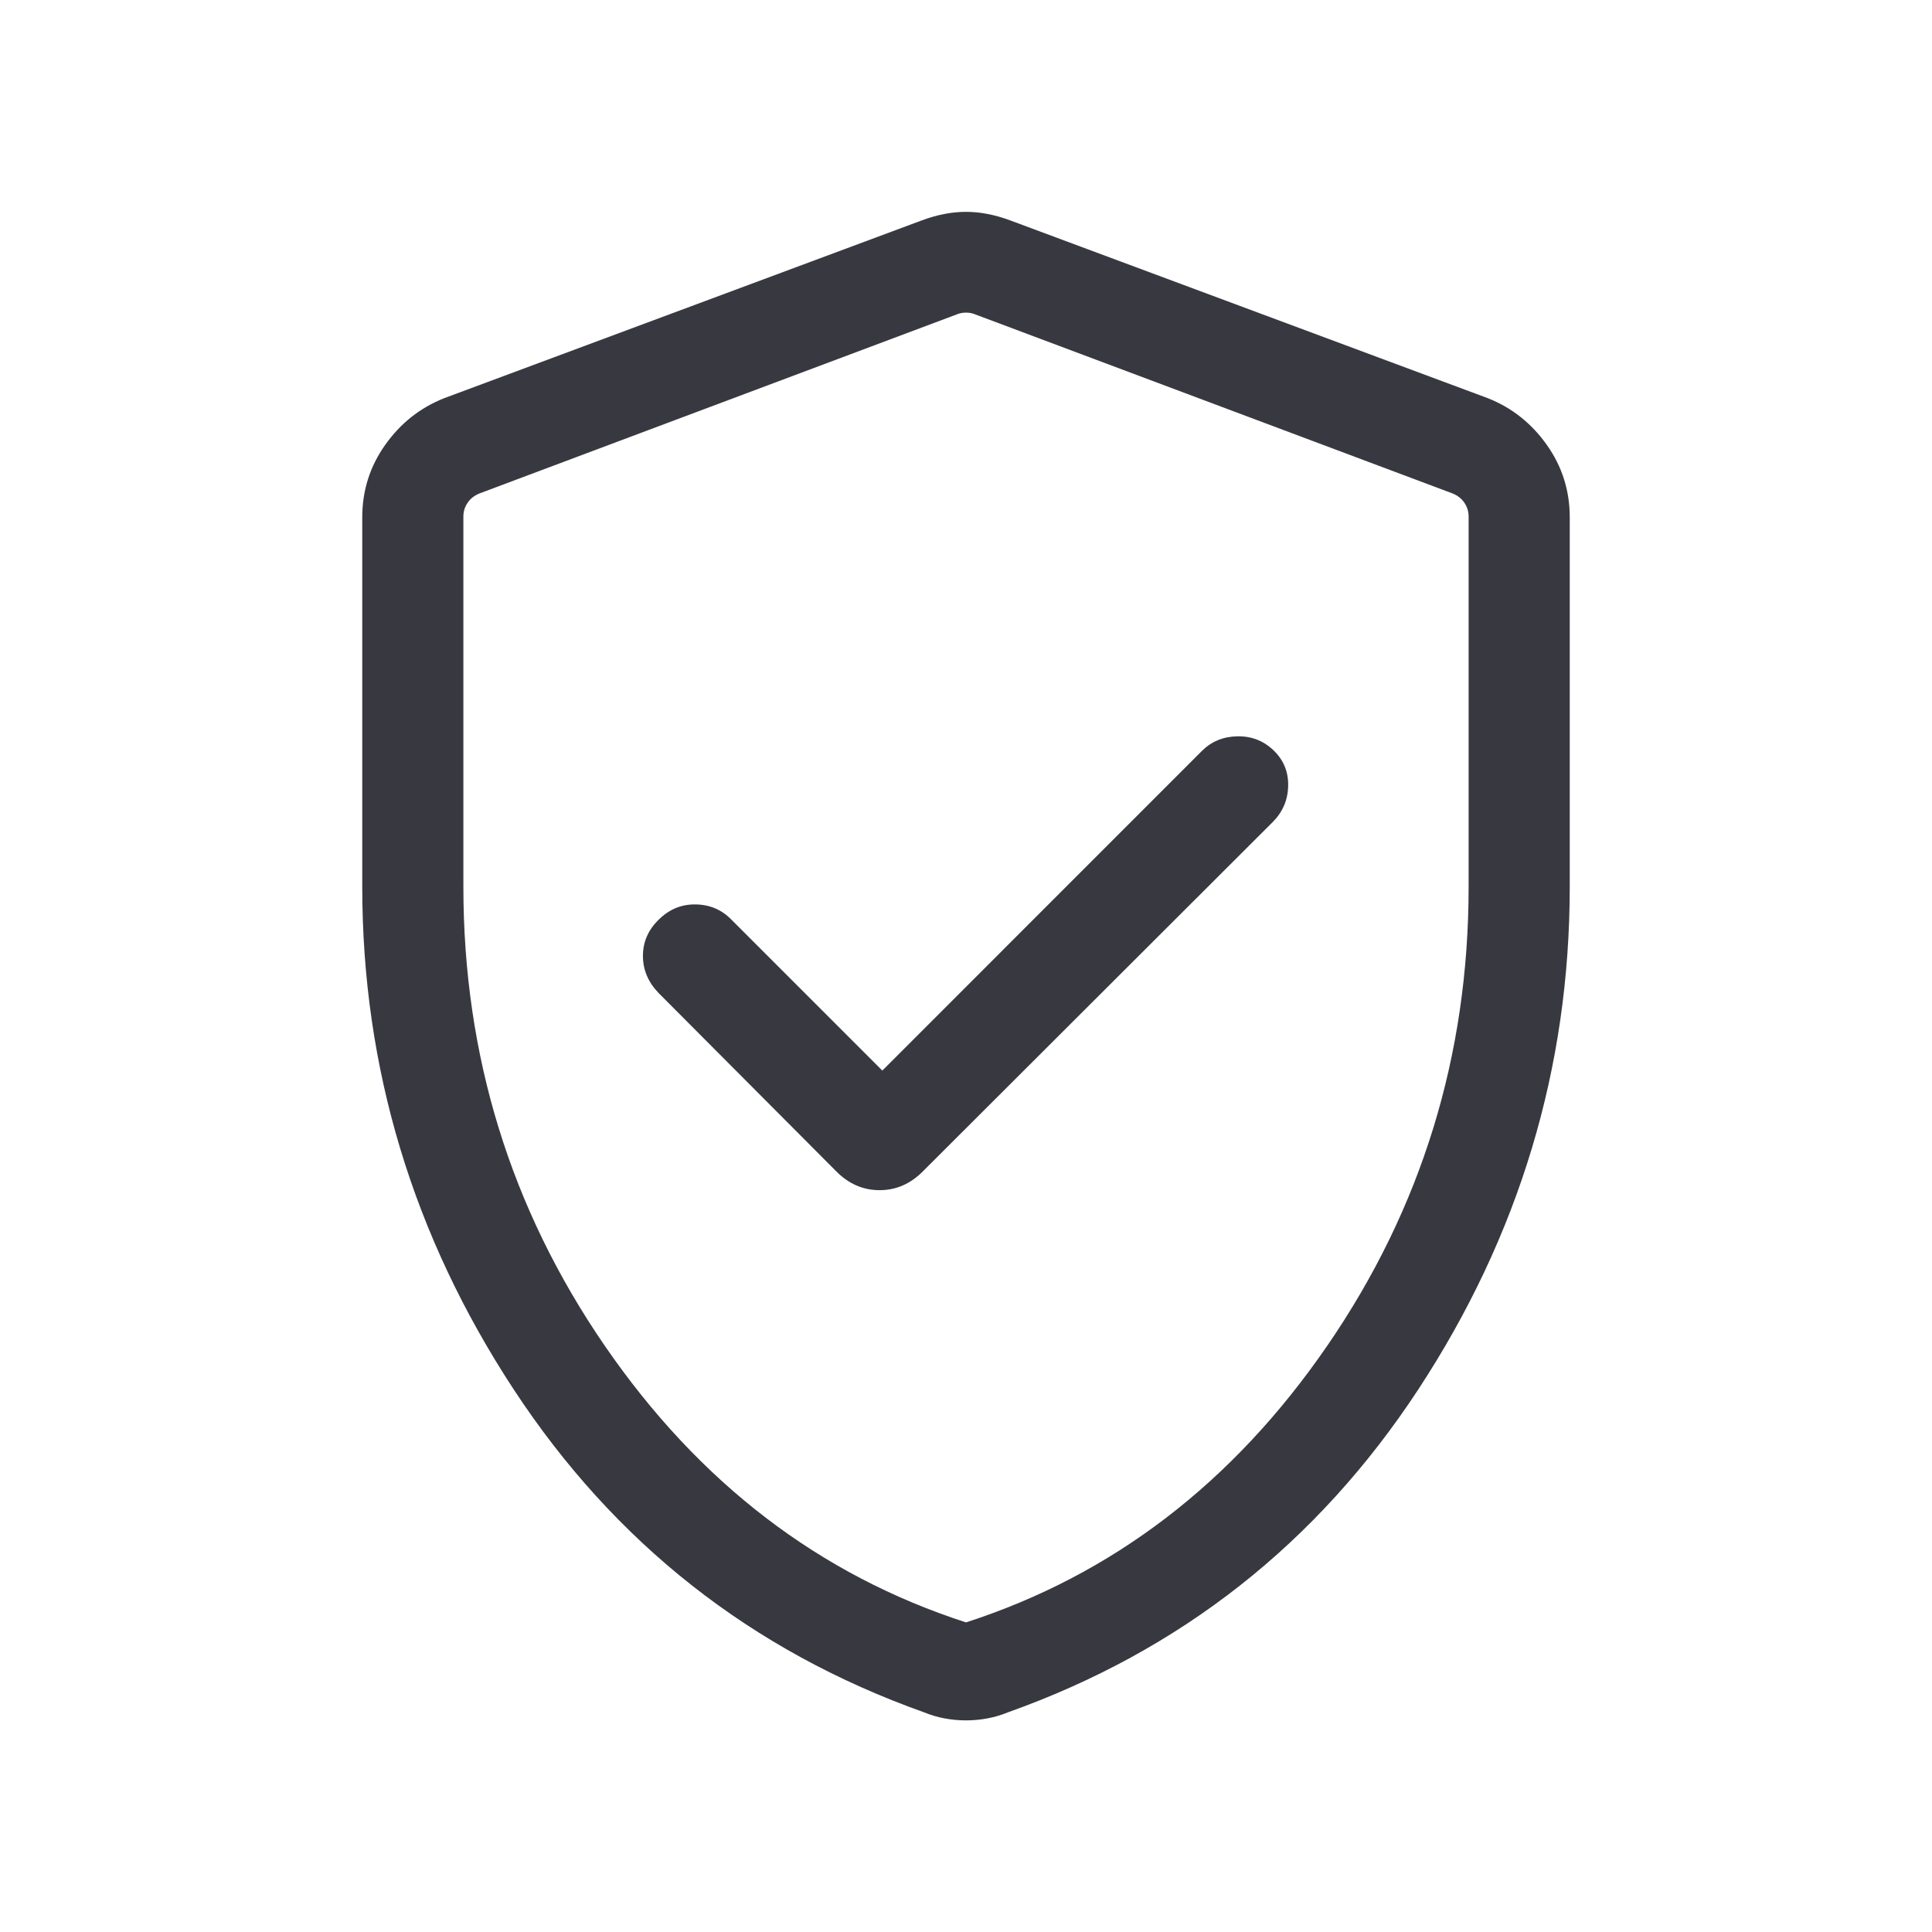 <svg width="32" height="32" viewBox="0 0 32 32" fill="none" xmlns="http://www.w3.org/2000/svg">
<mask id="mask0_22326_7311" style="mask-type:alpha" maskUnits="userSpaceOnUse" x="0" y="0" width="32" height="32">
<rect width="32" height="32" fill="#D9D9D9"/>
</mask>
<g mask="url(#mask0_22326_7311)">
<path d="M14.614 17.732L12.116 15.234C11.957 15.069 11.759 14.984 11.524 14.98C11.288 14.976 11.083 15.06 10.909 15.234C10.736 15.402 10.649 15.602 10.649 15.833C10.649 16.064 10.736 16.269 10.909 16.448L13.842 19.392C14.05 19.606 14.292 19.713 14.568 19.713C14.845 19.713 15.087 19.606 15.295 19.392L21.082 13.614C21.247 13.447 21.332 13.248 21.336 13.015C21.341 12.782 21.259 12.586 21.093 12.427C20.927 12.268 20.727 12.191 20.493 12.196C20.259 12.2 20.063 12.282 19.904 12.441L14.614 17.732ZM16 28.495C15.875 28.495 15.755 28.483 15.64 28.461C15.525 28.439 15.413 28.406 15.304 28.361C12.445 27.343 10.179 25.559 8.507 23.011C6.836 20.462 6 17.686 6 14.685V8.569C6 8.127 6.126 7.727 6.379 7.37C6.632 7.012 6.957 6.754 7.355 6.596L15.269 3.65C15.522 3.556 15.765 3.509 16 3.509C16.235 3.509 16.478 3.556 16.731 3.65L24.645 6.596C25.043 6.754 25.368 7.012 25.621 7.37C25.874 7.727 26 8.127 26 8.569V14.685C26 17.686 25.164 20.462 23.493 23.011C21.821 25.559 19.555 27.343 16.696 28.361C16.587 28.406 16.475 28.439 16.36 28.461C16.245 28.483 16.125 28.495 16 28.495ZM16 26.872C18.428 26.087 20.423 24.56 21.984 22.289C23.544 20.018 24.325 17.484 24.325 14.687V8.556C24.325 8.471 24.301 8.394 24.254 8.326C24.207 8.257 24.141 8.206 24.056 8.172L16.141 5.203C16.098 5.186 16.051 5.178 16 5.178C15.949 5.178 15.902 5.186 15.859 5.203L7.944 8.172C7.859 8.206 7.793 8.257 7.746 8.326C7.699 8.394 7.675 8.471 7.675 8.556V14.687C7.675 17.484 8.456 20.018 10.016 22.289C11.577 24.56 13.572 26.087 16 26.872Z" fill="#383840"/>
</g>
</svg>
